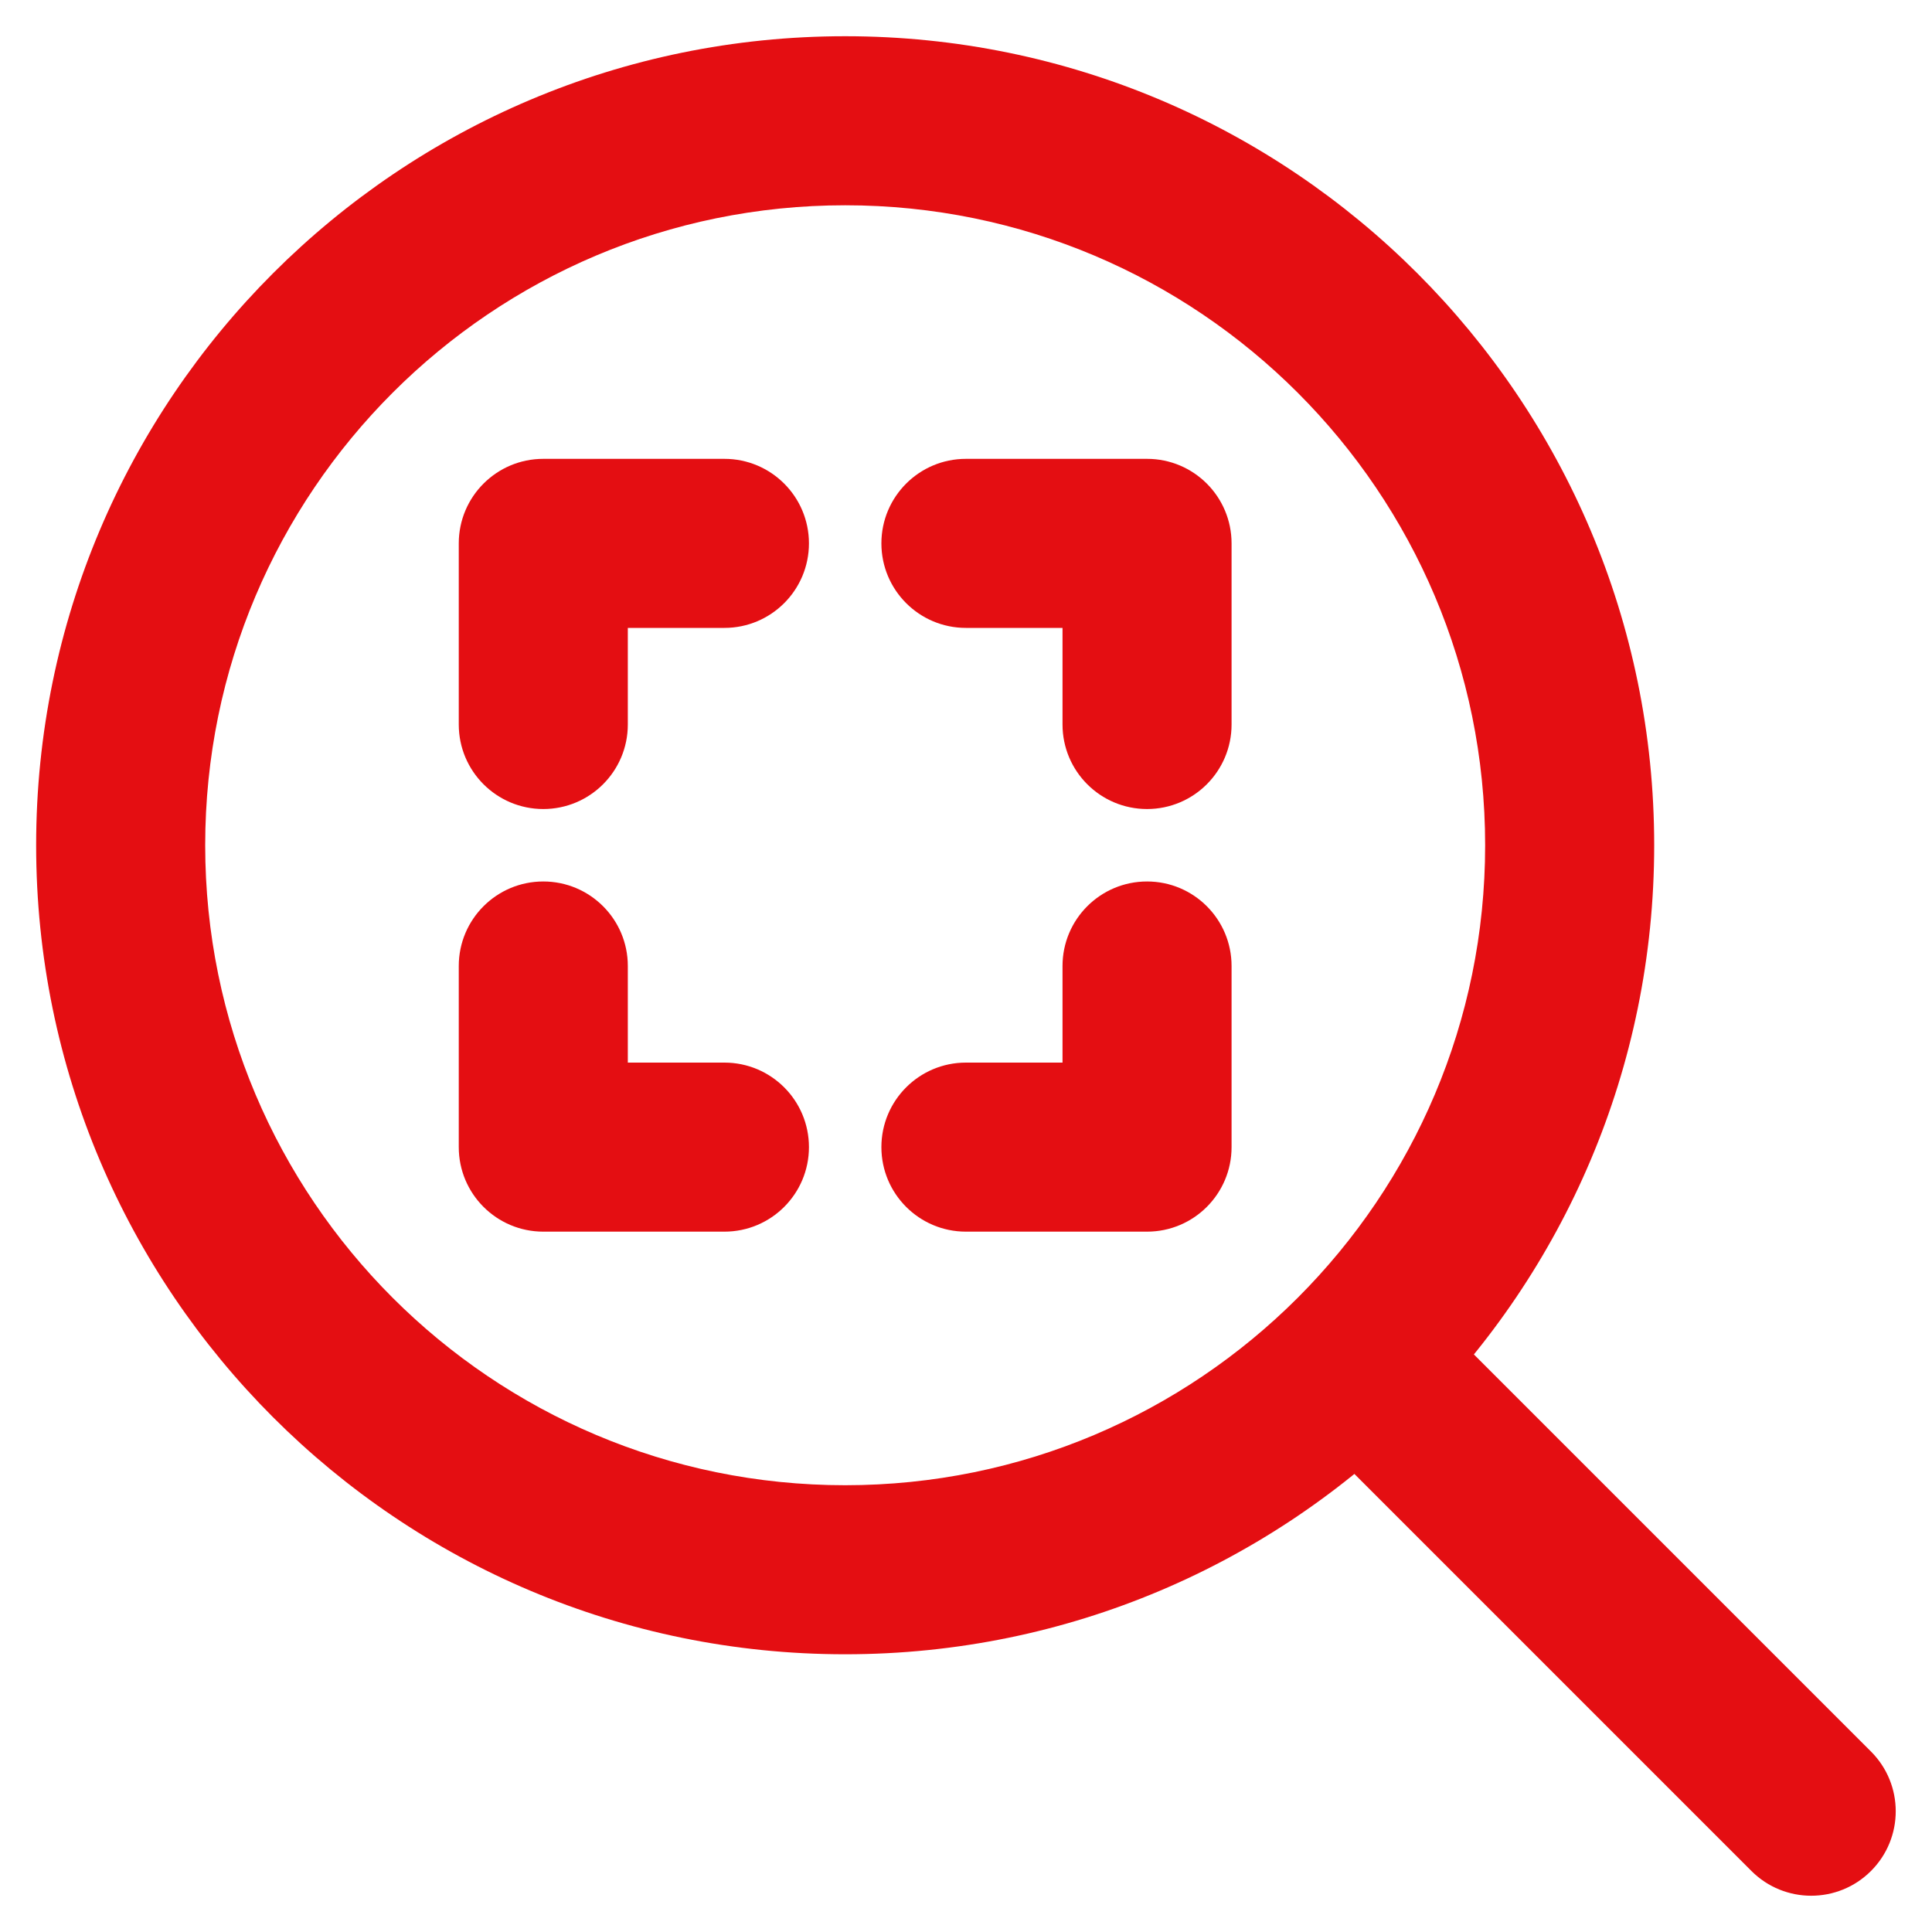 <svg width="24" height="24" viewBox="0 0 24 24" fill="none" xmlns="http://www.w3.org/2000/svg">
<g clip-path="url(#clip0_250_7601)">
<path fill-rule="evenodd" clip-rule="evenodd" d="M10.499 2.55C6.109 2.55 2.549 6.109 2.549 10.5C2.549 14.891 6.109 18.45 10.499 18.45C14.89 18.45 18.449 14.891 18.449 10.5C18.449 6.109 14.89 2.55 10.499 2.55ZM0.449 10.5C0.449 4.95 4.949 0.45 10.499 0.45C16.05 0.45 20.549 4.95 20.549 10.5C20.549 16.05 16.05 20.55 10.499 20.55C4.949 20.55 0.449 16.05 0.449 10.5Z" fill="#E40E12"/>
<path fill-rule="evenodd" clip-rule="evenodd" d="M5.699 6.75C5.699 6.17 6.169 5.7 6.749 5.7H8.999C9.579 5.7 10.049 6.17 10.049 6.75C10.049 7.33 9.579 7.8 8.999 7.8H7.799V9C7.799 9.58 7.329 10.05 6.749 10.05C6.169 10.05 5.699 9.58 5.699 9V6.75ZM10.949 6.75C10.949 6.17 11.419 5.7 11.999 5.7H14.249C14.829 5.7 15.299 6.17 15.299 6.75V9C15.299 9.58 14.829 10.05 14.249 10.05C13.669 10.05 13.199 9.58 13.199 9V7.8H11.999C11.419 7.8 10.949 7.33 10.949 6.75ZM6.749 10.95C7.329 10.95 7.799 11.42 7.799 12V13.2H8.999C9.579 13.2 10.049 13.67 10.049 14.25C10.049 14.83 9.579 15.3 8.999 15.3H6.749C6.169 15.3 5.699 14.83 5.699 14.25V12C5.699 11.42 6.169 10.95 6.749 10.95ZM14.249 10.95C14.829 10.95 15.299 11.42 15.299 12V14.25C15.299 14.83 14.829 15.3 14.249 15.3H11.999C11.419 15.3 10.949 14.83 10.949 14.25C10.949 13.67 11.419 13.2 11.999 13.2H13.199V12C13.199 11.42 13.669 10.95 14.249 10.95ZM16.507 16.508C16.917 16.098 17.582 16.098 17.992 16.508L23.242 21.758C23.652 22.168 23.652 22.832 23.242 23.242C22.832 23.652 22.167 23.652 21.757 23.242L16.507 17.992C16.097 17.582 16.097 16.918 16.507 16.508Z" fill="#E40E12"/>
</g>
<defs>
<clipPath id="clip0_250_7601">
<rect width="24" height="24" fill="white"/>
</clipPath>
</defs>
</svg>
